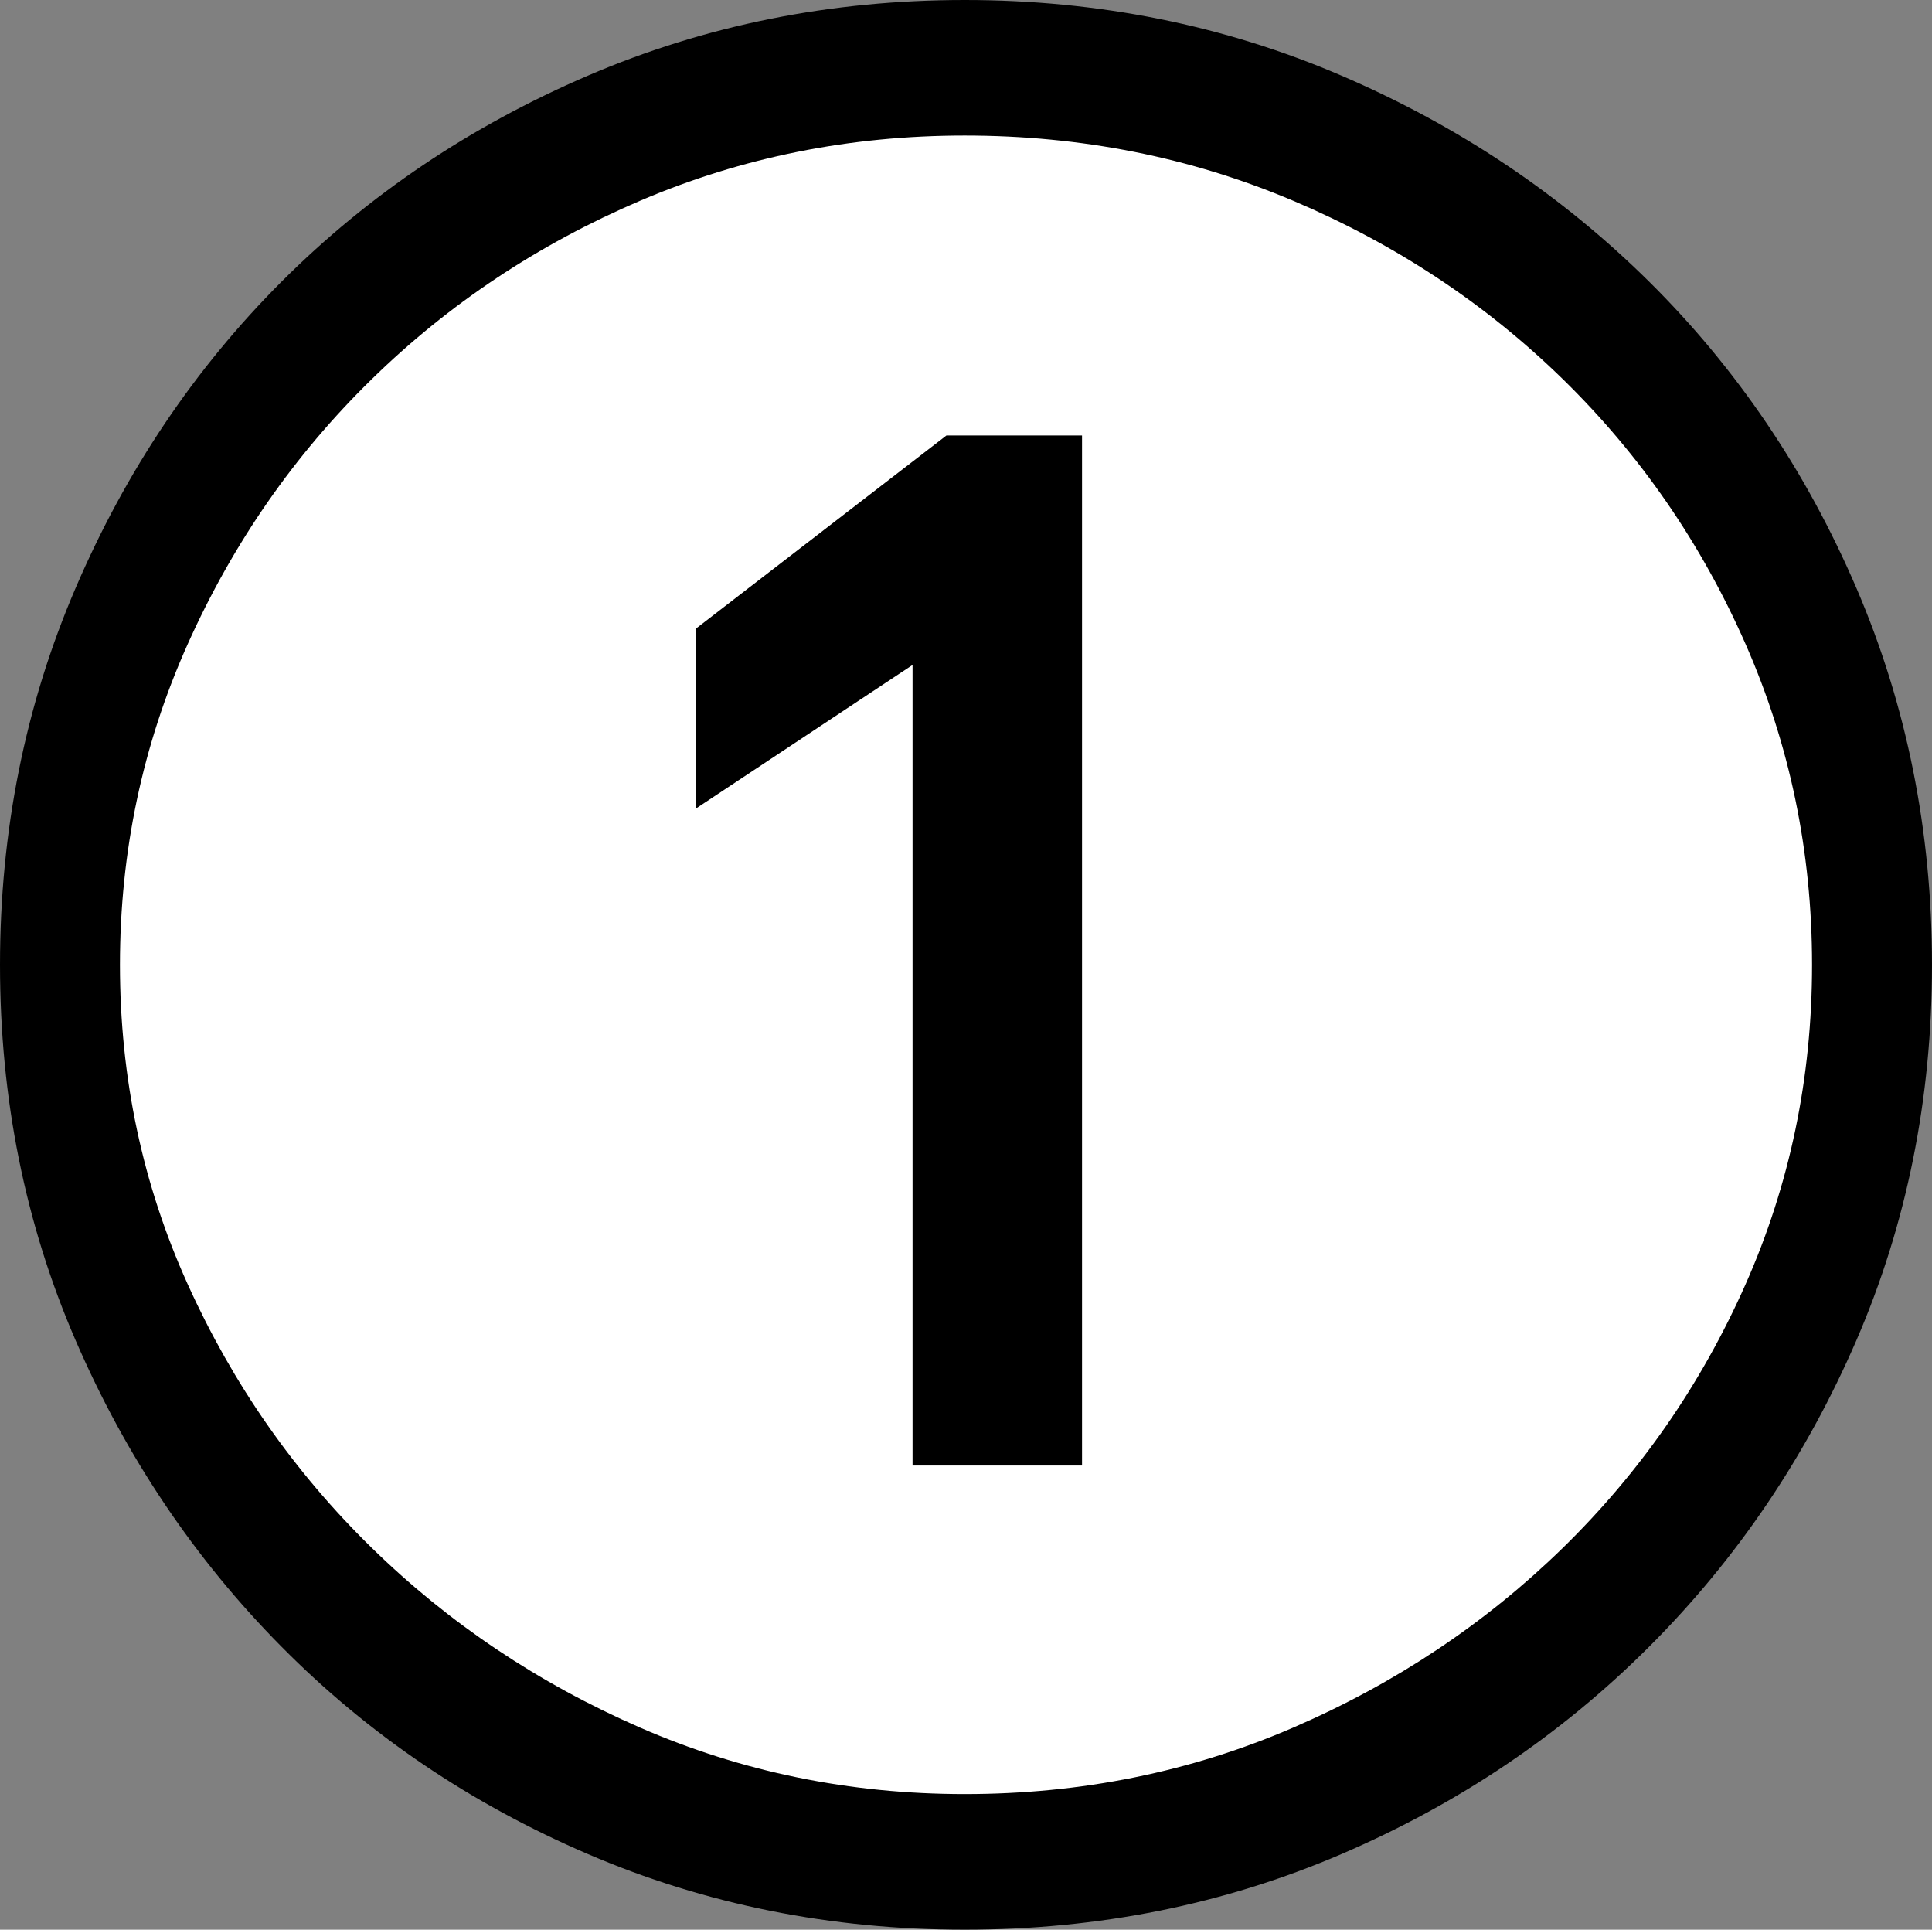 <svg xmlns="http://www.w3.org/2000/svg" id="Layer_1" version="1.1" viewBox="0 0 73.096 72.997">
  <rect x="0" y="0" width="73.096" height="72.997" fill="#808080" stroke="none"/>
  <circle cx="36.503" cy="36.499" r="35.187" fill="#fff"></circle>
  <path d="M22.244,2.86c4.438-1.906,9.189-2.86,14.254-2.86,5.063,0,9.815.954,14.255,2.86,4.438,1.908,8.318,4.506,11.64,7.793,3.32,3.289,5.935,7.152,7.843,11.591,1.906,4.439,2.86,9.191,2.86,14.254,0,5.065-.954,9.8-2.86,14.205-1.908,4.407-4.522,8.271-7.843,11.591-3.321,3.322-7.201,5.936-11.64,7.843-4.439,1.906-9.191,2.86-14.255,2.86-5.064,0-9.815-.954-14.254-2.86-4.439-1.907-8.304-4.521-11.591-7.843-3.289-3.319-5.887-7.184-7.793-11.591-1.908-4.405-2.86-9.14-2.86-14.205,0-5.062.952-9.814,2.86-14.254,1.906-4.438,4.504-8.302,7.793-11.591,3.287-3.287,7.151-5.885,11.591-7.793ZM36.498,67.867c4.405,0,8.549-.838,12.43-2.515,3.879-1.678,7.282-3.946,10.21-6.807,2.925-2.861,5.228-6.181,6.905-9.964,1.677-3.78,2.515-7.808,2.515-12.084,0-4.273-.838-8.318-2.515-12.133-1.678-3.813-3.98-7.152-6.905-10.013-2.928-2.86-6.331-5.112-10.21-6.757-3.881-1.644-8.024-2.467-12.43-2.467-4.34,0-8.434.823-12.281,2.467-3.847,1.645-7.235,3.896-10.16,6.757-2.927,2.86-5.245,6.199-6.955,10.013-1.71,3.814-2.564,7.859-2.564,12.133,0,4.276.854,8.304,2.564,12.084,1.71,3.783,4.028,7.103,6.955,9.964,2.925,2.86,6.313,5.129,10.16,6.807,3.848,1.677,7.941,2.515,12.281,2.515ZM26.338,23.773l9.47-7.3h5.13v38.965h-6.412v-30.284l-8.188,5.426v-6.807Z"></path>
</svg>
